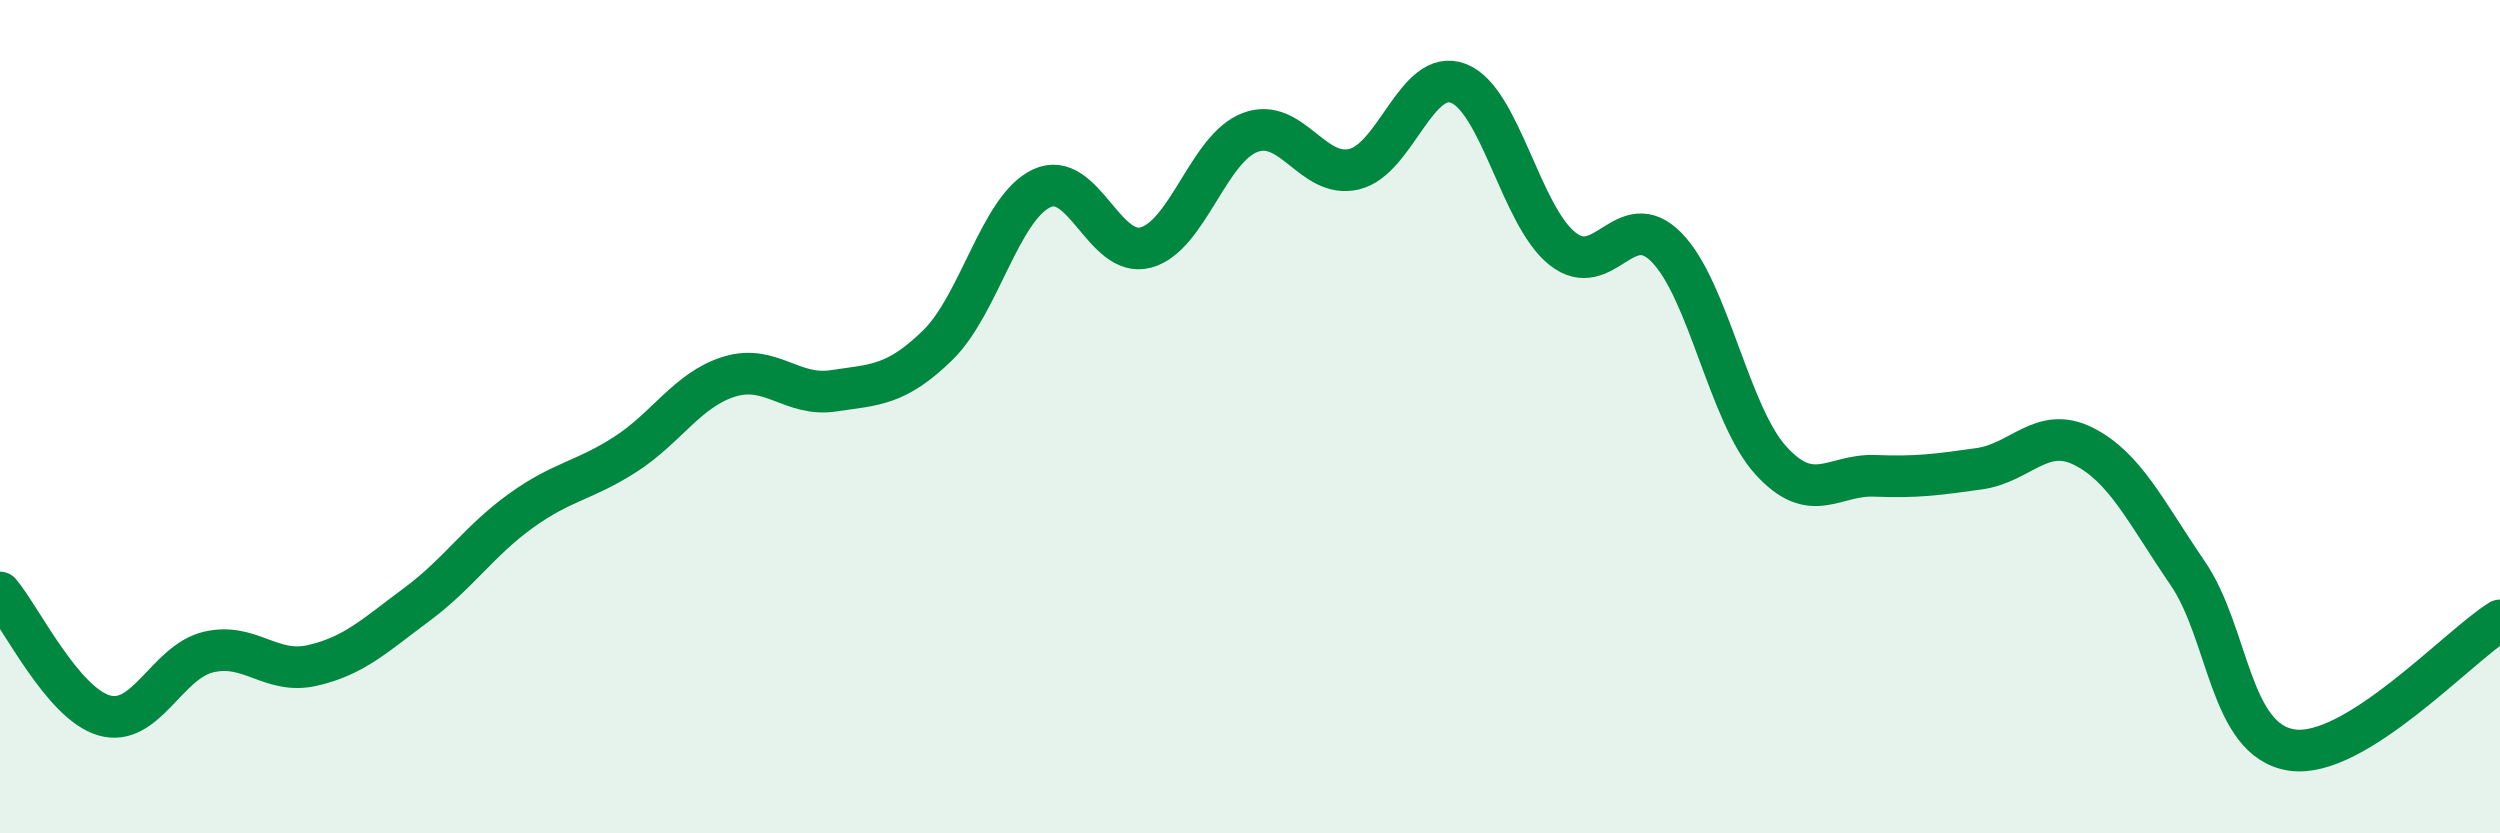 
    <svg width="60" height="20" viewBox="0 0 60 20" xmlns="http://www.w3.org/2000/svg">
      <path
        d="M 0,14.22 C 0.5,14.81 1.5,16.88 2.5,17.17 C 3.5,17.46 4,15.89 5,15.65 C 6,15.41 6.5,16.2 7.5,15.97 C 8.5,15.74 9,15.25 10,14.51 C 11,13.77 11.5,12.98 12.5,12.26 C 13.5,11.54 14,11.55 15,10.91 C 16,10.27 16.5,9.35 17.5,9.04 C 18.5,8.73 19,9.53 20,9.38 C 21,9.23 21.5,9.26 22.5,8.29 C 23.5,7.32 24,4.99 25,4.52 C 26,4.05 26.5,6.21 27.5,5.94 C 28.5,5.67 29,3.56 30,3.18 C 31,2.8 31.5,4.3 32.5,4.06 C 33.5,3.82 34,1.62 35,2 C 36,2.38 36.5,5.18 37.5,5.97 C 38.5,6.76 39,4.92 40,5.94 C 41,6.96 41.5,9.95 42.5,11.05 C 43.5,12.15 44,11.38 45,11.42 C 46,11.46 46.5,11.39 47.5,11.25 C 48.5,11.11 49,10.21 50,10.71 C 51,11.21 51.5,12.29 52.5,13.75 C 53.5,15.21 53.5,17.77 55,18 C 56.5,18.23 59,15.51 60,14.89L60 20L0 20Z"
        fill="#008740"
        opacity="0.1"
        stroke-linecap="round"
        stroke-linejoin="round"
      />
      <path
        d="M 0,14.22 C 0.5,14.81 1.5,16.88 2.5,17.17 C 3.5,17.46 4,15.89 5,15.65 C 6,15.41 6.5,16.2 7.5,15.97 C 8.5,15.74 9,15.25 10,14.51 C 11,13.77 11.5,12.98 12.5,12.26 C 13.5,11.54 14,11.55 15,10.91 C 16,10.27 16.5,9.35 17.5,9.04 C 18.5,8.73 19,9.53 20,9.38 C 21,9.23 21.5,9.26 22.5,8.29 C 23.5,7.32 24,4.99 25,4.52 C 26,4.05 26.5,6.21 27.5,5.94 C 28.5,5.67 29,3.56 30,3.18 C 31,2.8 31.5,4.3 32.5,4.06 C 33.5,3.82 34,1.62 35,2 C 36,2.38 36.5,5.18 37.5,5.97 C 38.5,6.76 39,4.92 40,5.94 C 41,6.96 41.5,9.95 42.5,11.05 C 43.5,12.15 44,11.38 45,11.42 C 46,11.46 46.5,11.39 47.5,11.25 C 48.5,11.11 49,10.21 50,10.71 C 51,11.21 51.5,12.29 52.5,13.75 C 53.5,15.21 53.5,17.77 55,18 C 56.5,18.23 59,15.51 60,14.89"
        stroke="#008740"
        stroke-width="1"
        fill="none"
        stroke-linecap="round"
        stroke-linejoin="round"
      />
    </svg>
  